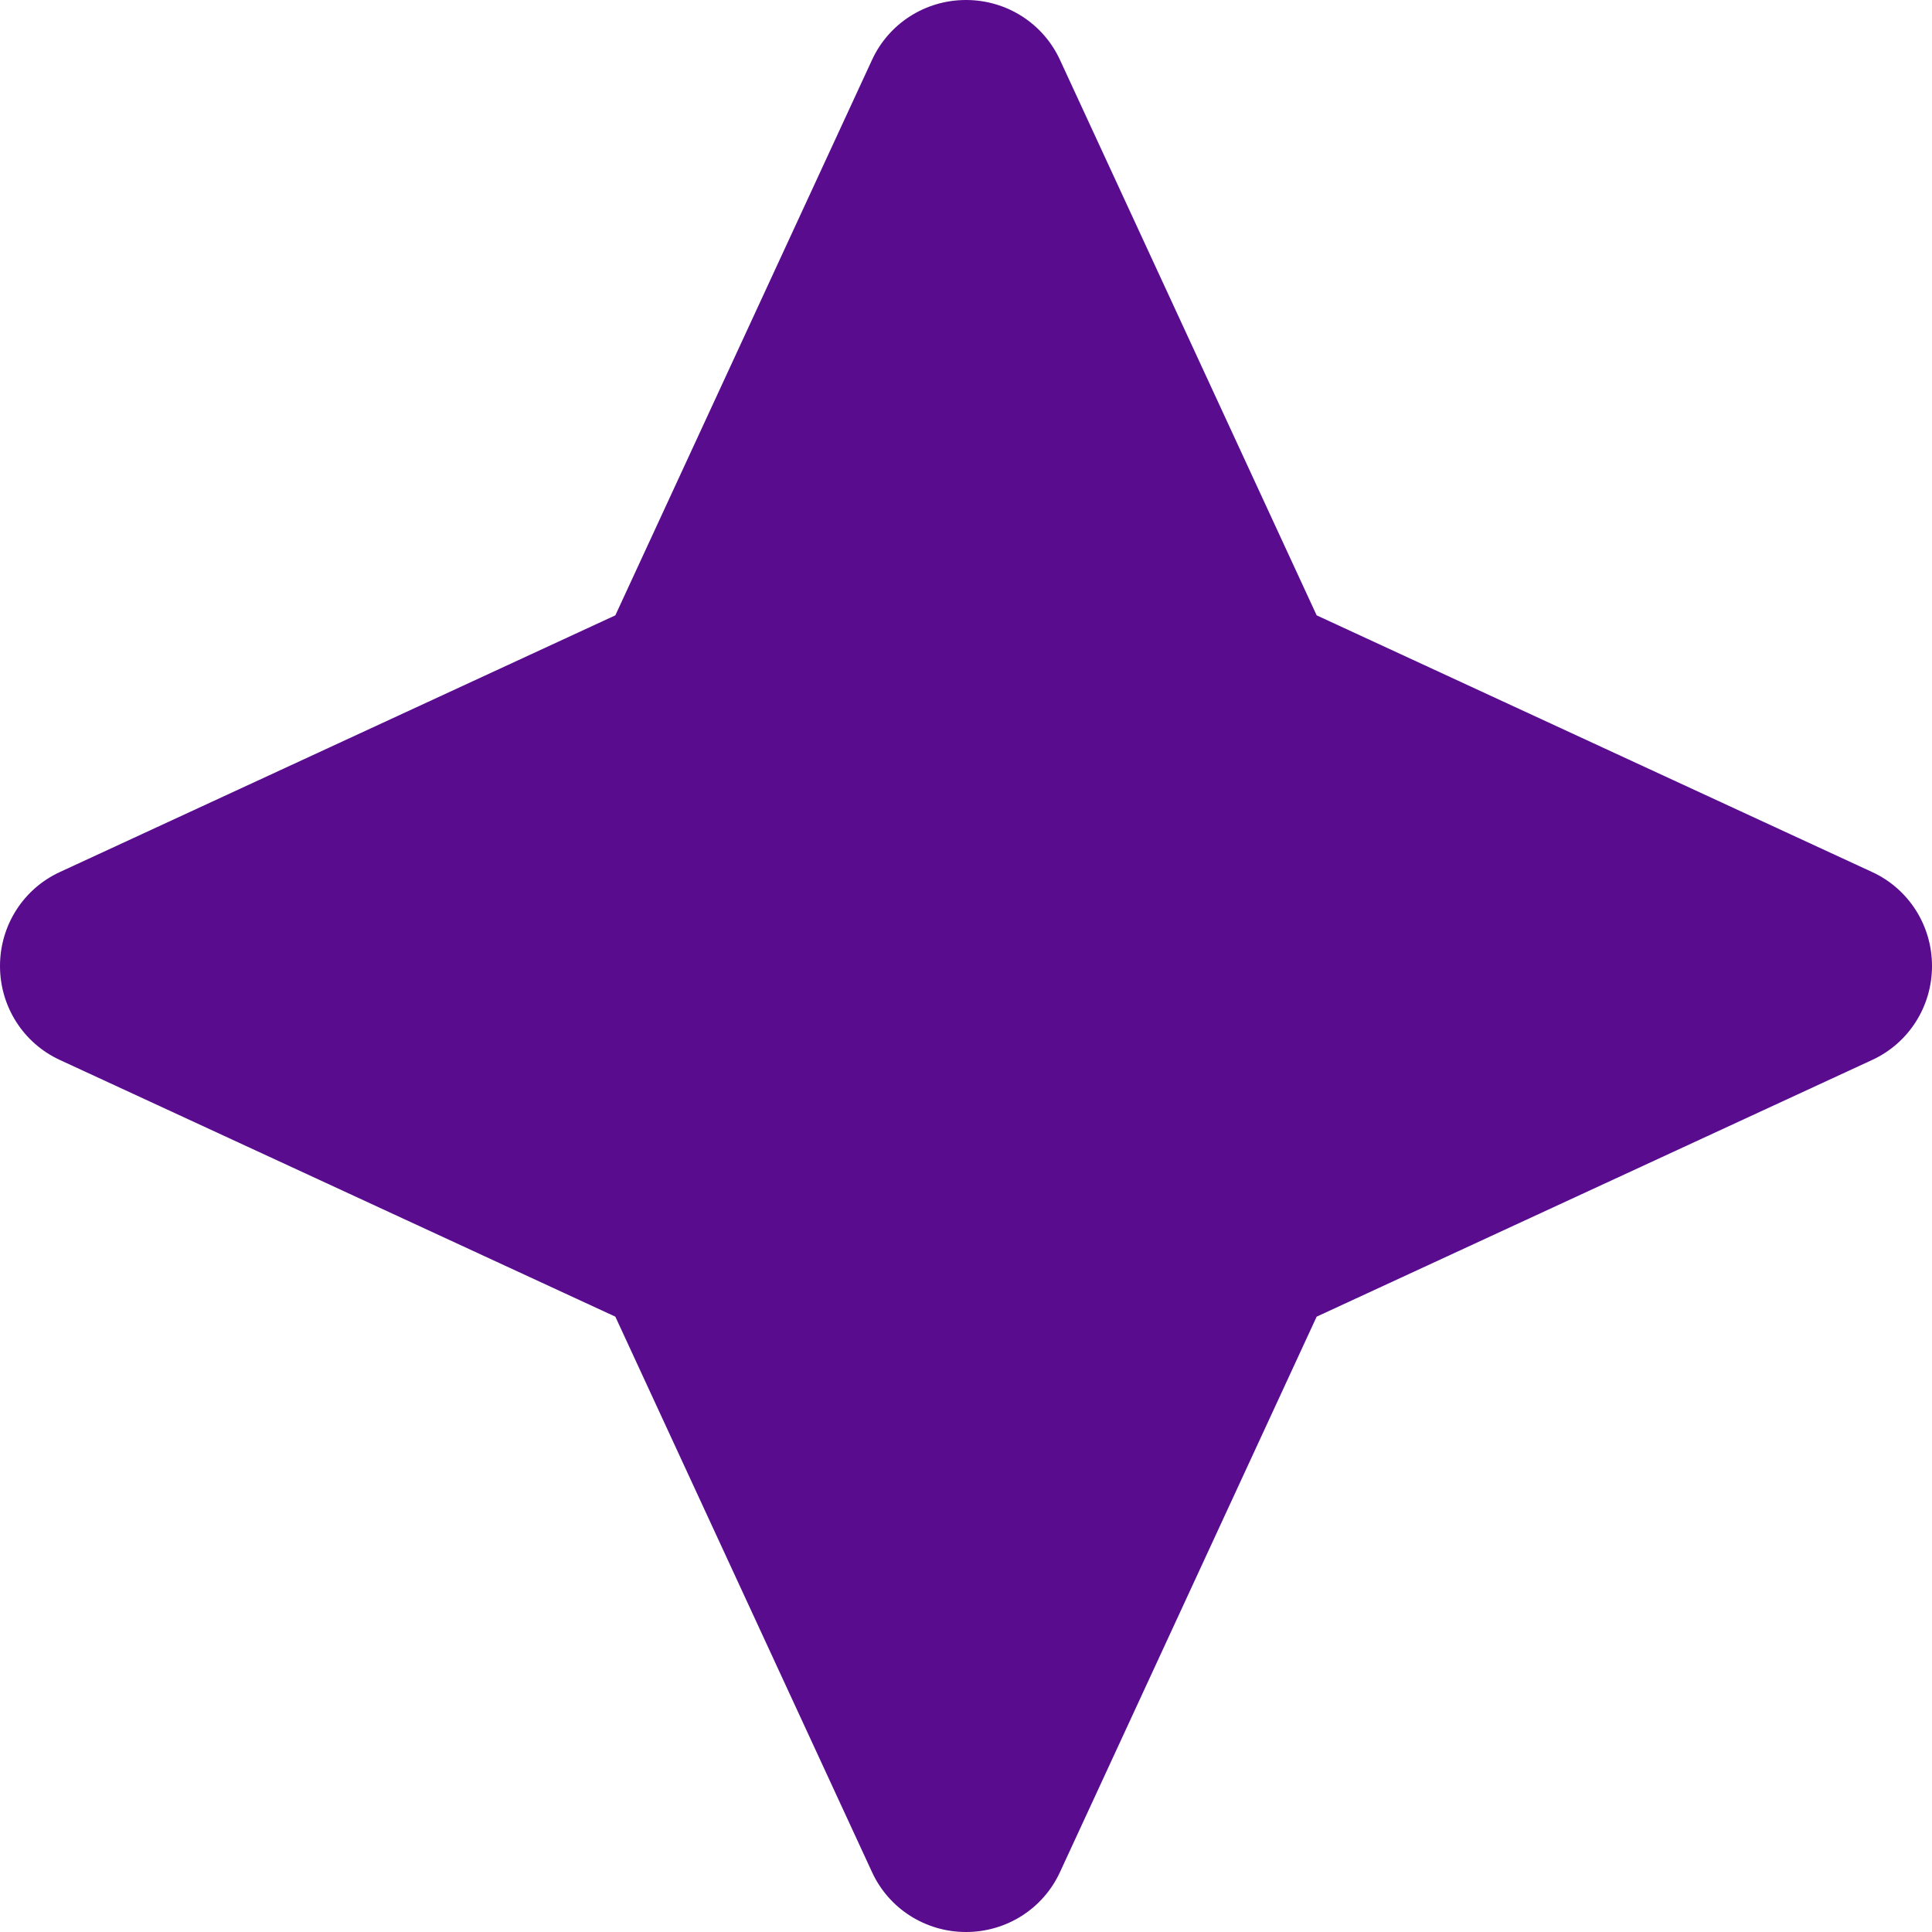 <svg width="14" height="14" viewBox="0 0 14 14" fill="none" xmlns="http://www.w3.org/2000/svg">
<path d="M7.681 0.434C7.559 0.169 7.294 0 7 0C6.706 0 6.441 0.169 6.319 0.434L4.459 4.459L0.434 6.319C0.169 6.441 0 6.706 0 7C0 7.294 0.169 7.559 0.434 7.681L4.459 9.541L6.319 13.566C6.441 13.831 6.706 14 7 14C7.294 14 7.559 13.831 7.681 13.566L9.541 9.541L13.566 7.681C13.831 7.559 14 7.294 14 7C14 6.706 13.831 6.441 13.566 6.319L9.541 4.459L7.681 0.434Z" fill="#590C8D"/>
</svg>
